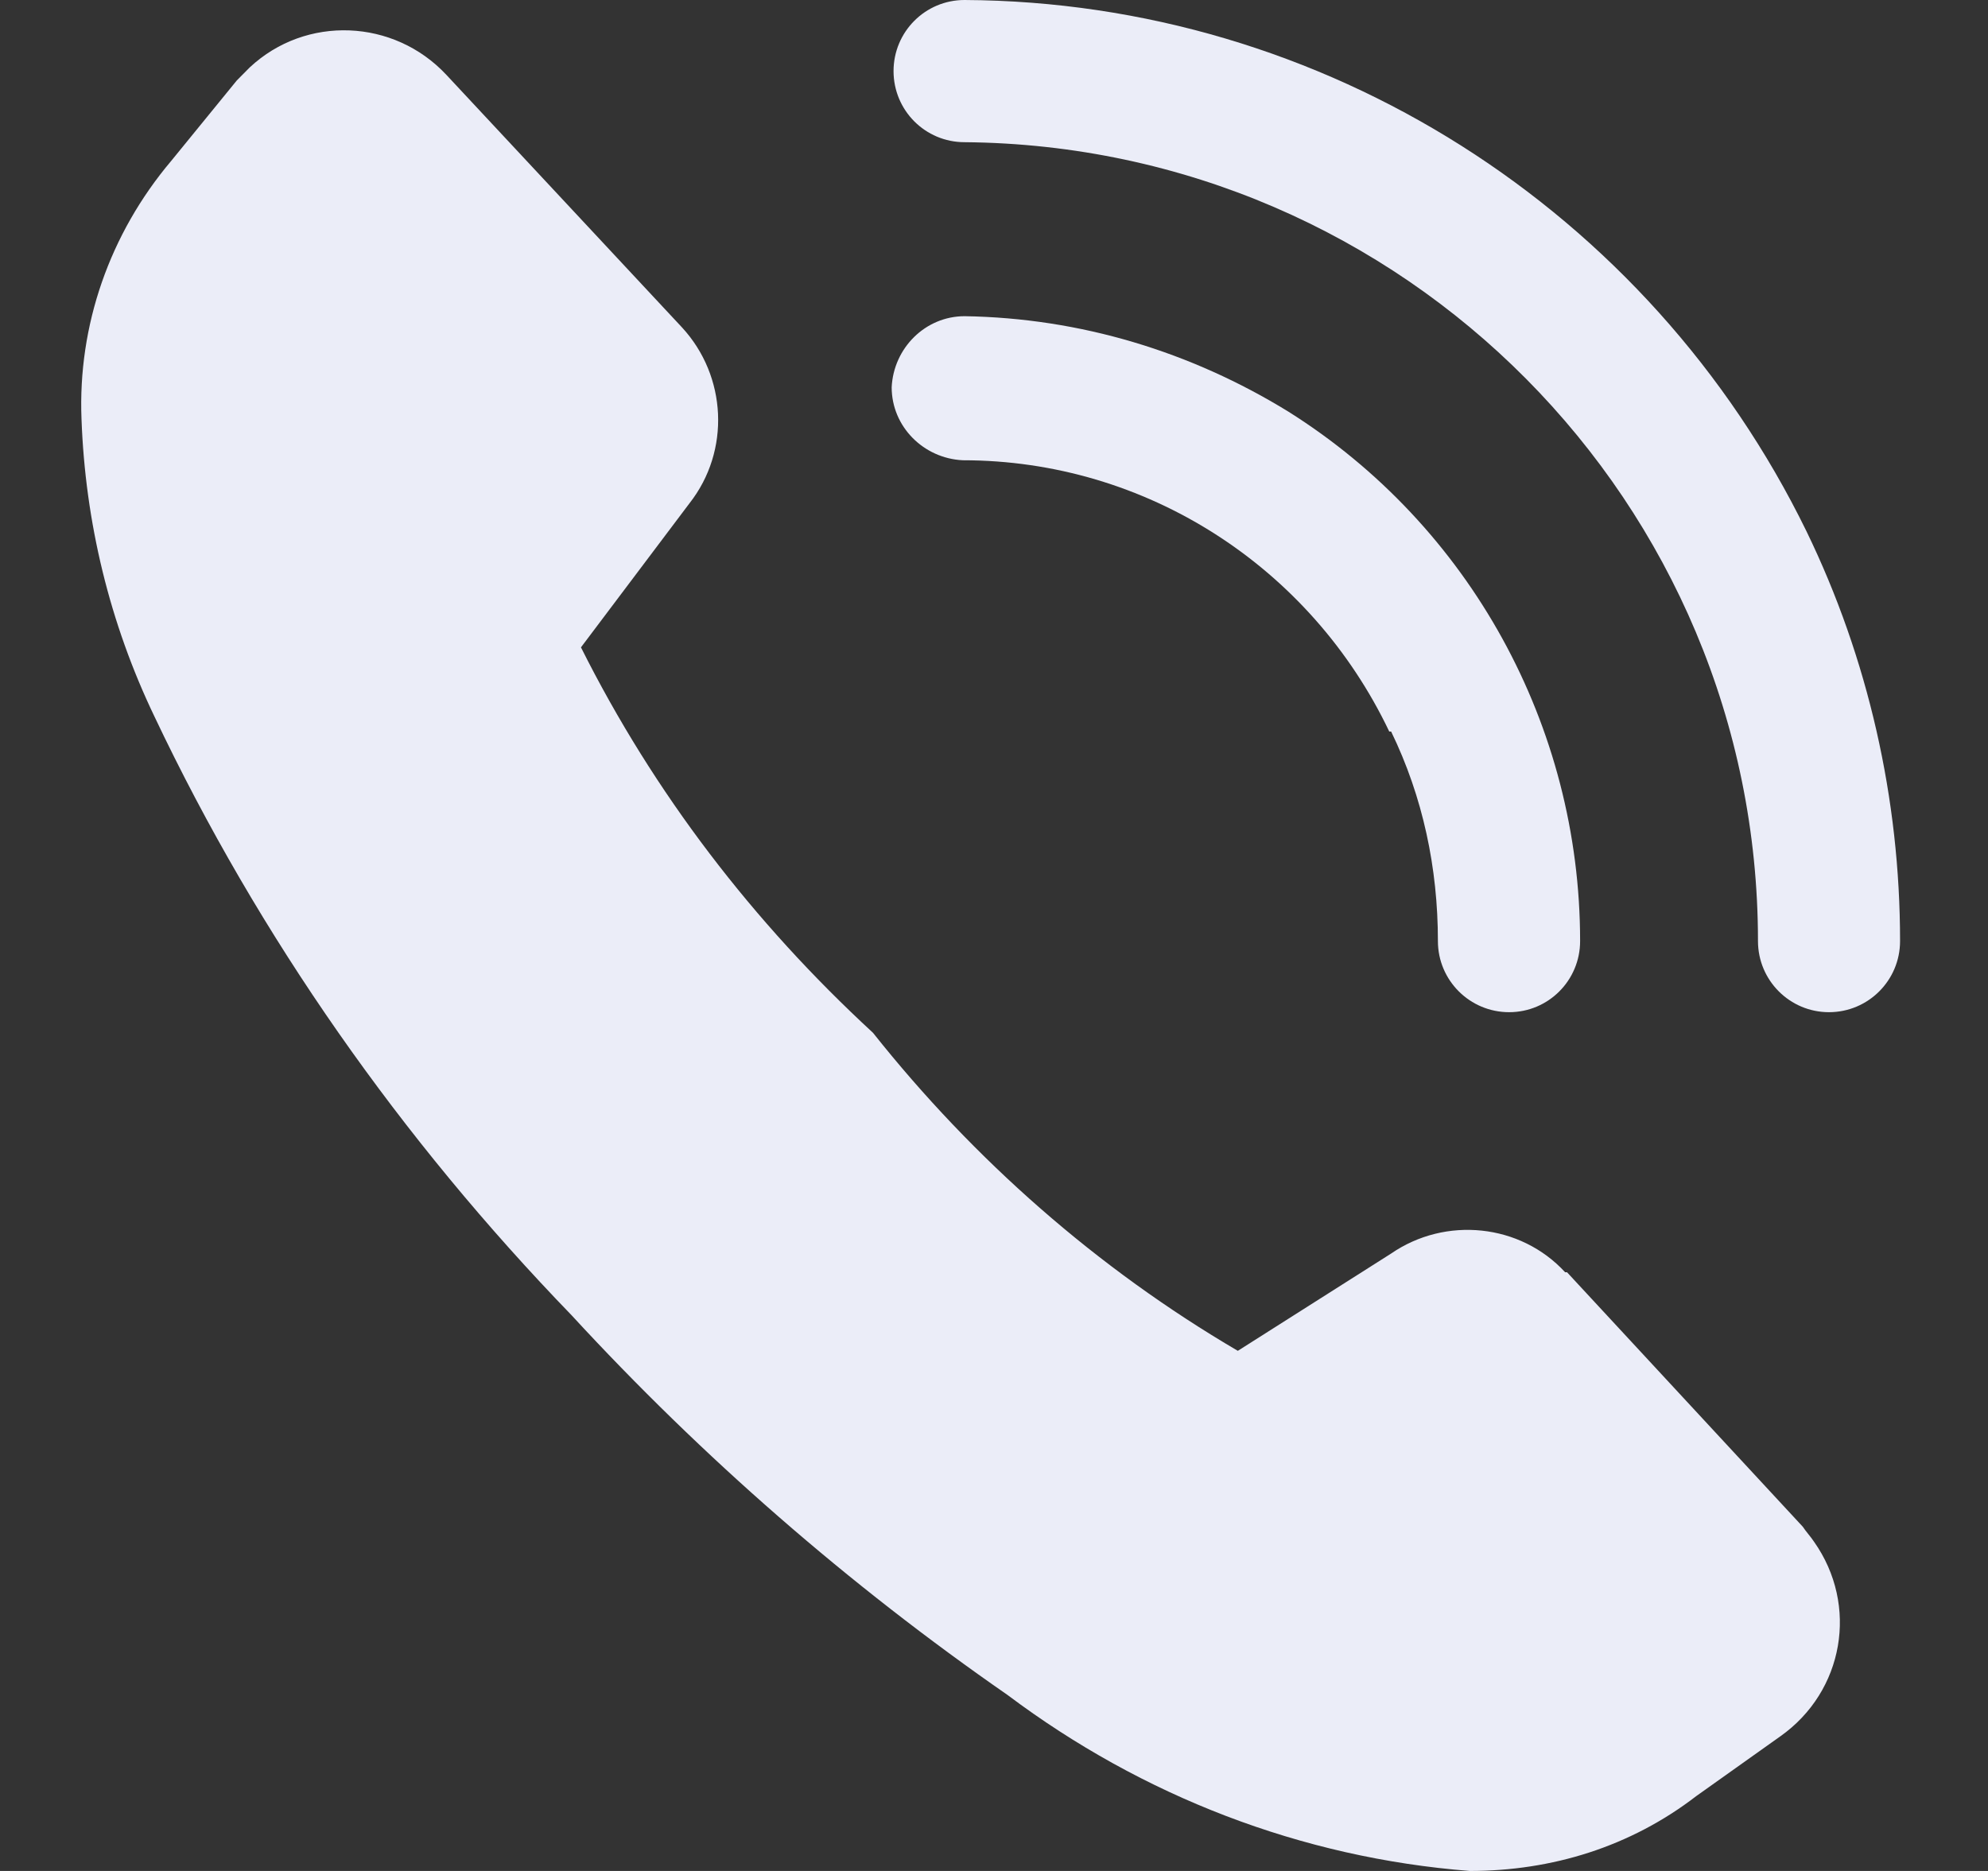 <svg xmlns="http://www.w3.org/2000/svg" width="17" height="16" viewBox="0 0 17 16" fill="none"><rect x="0" y="0" width="17" height="16" fill="#333333" stroke="none"/><g clip-path="url(#clip0_264_678)"><path d="M11.896 6.256C12.168 6.816 12.296 7.424 12.296 8.048C12.296 8.384 12.569 8.656 12.905 8.656C13.241 8.656 13.512 8.384 13.512 8.048C13.512 6.208 12.569 4.496 11.017 3.52C10.184 3.008 9.241 2.72 8.249 2.704C7.913 2.704 7.641 2.976 7.625 3.312C7.625 3.648 7.897 3.92 8.233 3.936C9.801 3.936 11.209 4.848 11.88 6.256" fill="#EBEDF8"></path><path d="M15.448 4.544C14.104 1.792 11.32 0.016 8.248 0C7.912 0 7.641 0.272 7.641 0.608C7.641 0.944 7.912 1.216 8.248 1.216C12.008 1.248 15.033 4.304 15.033 8.048C15.033 8.384 15.305 8.656 15.64 8.656C15.976 8.656 16.248 8.384 16.248 8.048C16.248 6.832 15.976 5.632 15.448 4.544Z" fill="#EBEDF8"></path><path d="M13.384 10.88C13.001 10.464 12.361 10.4 11.896 10.72L10.585 11.552C9.384 10.848 8.329 9.92 7.465 8.832C6.441 7.888 5.593 6.784 4.968 5.536L5.896 4.304C6.248 3.856 6.216 3.216 5.832 2.8L3.817 0.64C3.369 0.16 2.616 0.128 2.136 0.576C2.104 0.608 2.057 0.656 2.025 0.688L1.464 1.376C0.937 2 0.665 2.784 0.697 3.584C0.729 4.464 0.937 5.328 1.321 6.128C2.216 8.016 3.433 9.744 4.888 11.248C6.008 12.464 7.256 13.552 8.617 14.496C9.768 15.36 11.129 15.888 12.569 16C13.273 16 13.944 15.792 14.505 15.36L15.225 14.848C15.768 14.464 15.896 13.728 15.512 13.184C15.48 13.136 15.448 13.104 15.416 13.056L13.4 10.88H13.384Z" fill="#EBEDF8"></path></g><defs><clipPath id="clip0_264_678"><rect width="15.568" height="16" fill="white" transform="translate(0.697)"></rect></clipPath></defs></svg>